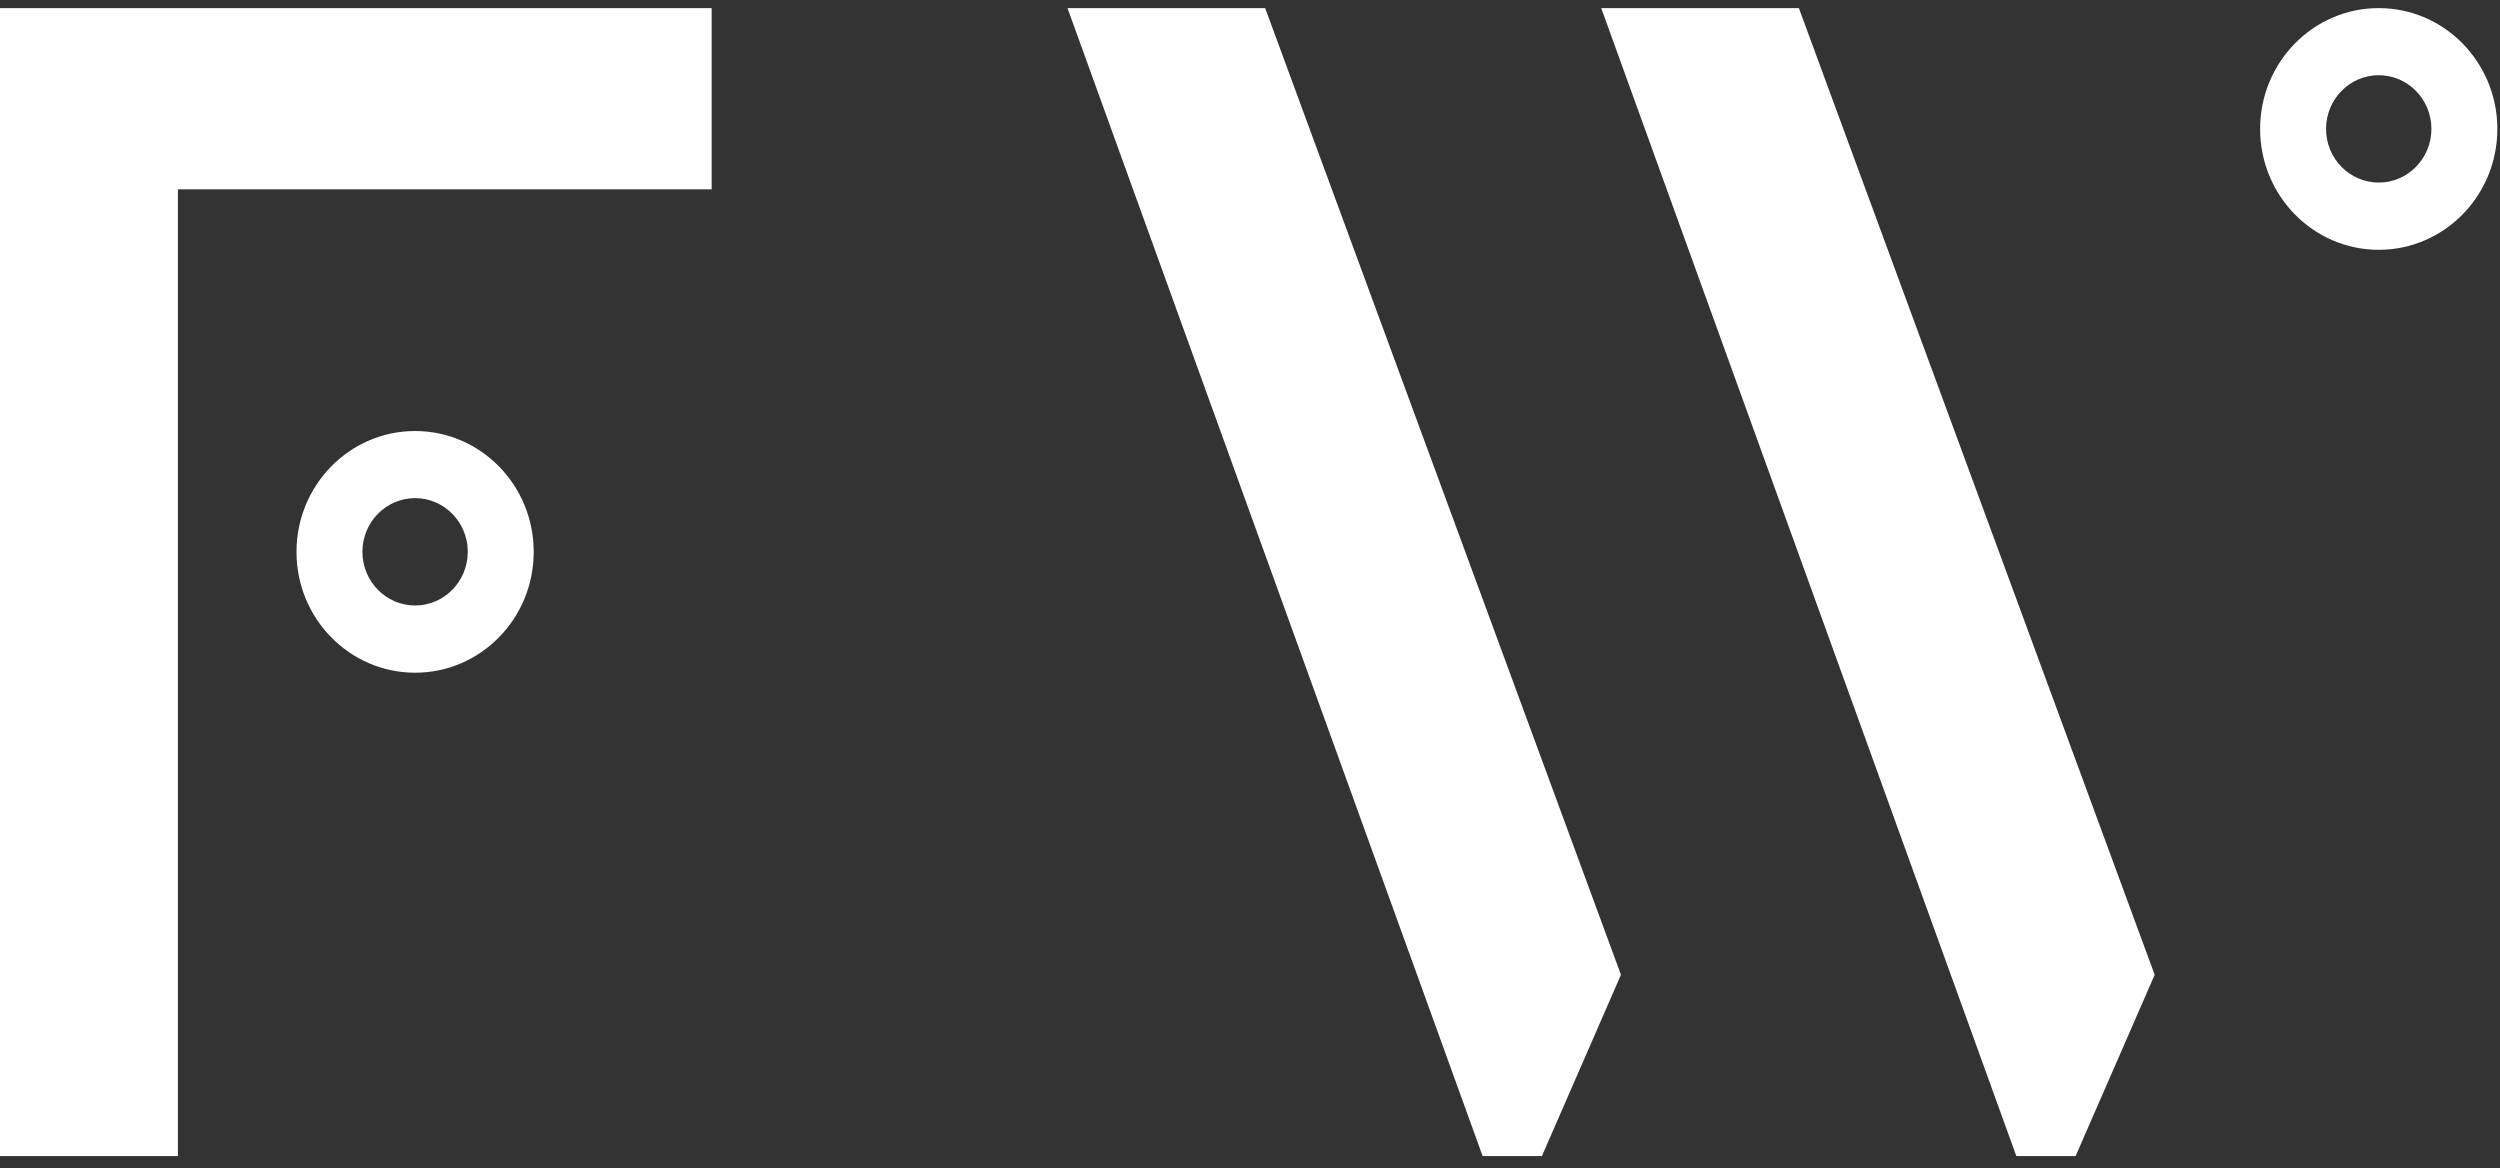 <svg width="107" height="50" viewBox="0 0 107 50" fill="none" xmlns="http://www.w3.org/2000/svg">
<rect x="0" y="0" width="107" height="50" fill="#333333" stroke="none"/>
<g clip-path="url(#clip0_4220_32677)">
<path d="M68.532 0.347L86.299 49.479H88.837L92.22 41.721L76.992 0.347H68.532ZM45.689 0.347L63.456 49.479H65.994L69.377 41.721L54.149 0.347H45.689ZM0 0.347V49.479H7.615V8.103H30.459V0.347H0ZM101.81 0.347C99.007 0.347 96.733 2.664 96.733 5.519C96.733 8.375 99.007 10.692 101.81 10.692C104.613 10.692 106.887 8.375 106.887 5.519C106.887 2.664 104.613 0.347 101.81 0.347ZM101.81 3.219C103.054 3.219 104.065 4.249 104.065 5.517C104.065 6.784 103.054 7.814 101.81 7.814C100.566 7.814 99.555 6.784 99.555 5.517C99.555 4.249 100.566 3.219 101.81 3.219ZM17.766 18.448C14.963 18.448 12.69 20.764 12.69 23.62C12.69 26.476 14.963 28.792 17.766 28.792C20.57 28.792 22.843 26.476 22.843 23.62C22.843 20.764 20.57 18.448 17.766 18.448ZM17.766 21.32C19.01 21.32 20.021 22.35 20.021 23.617C20.021 24.885 19.01 25.915 17.766 25.915C16.522 25.915 15.511 24.885 15.511 23.617C15.511 22.35 16.522 21.32 17.766 21.32Z" fill="white"/>
</g>
<defs>
<clipPath id="clip0_4220_32677">
<rect width="107" height="50" fill="white"/>
</clipPath>
</defs>
</svg>

